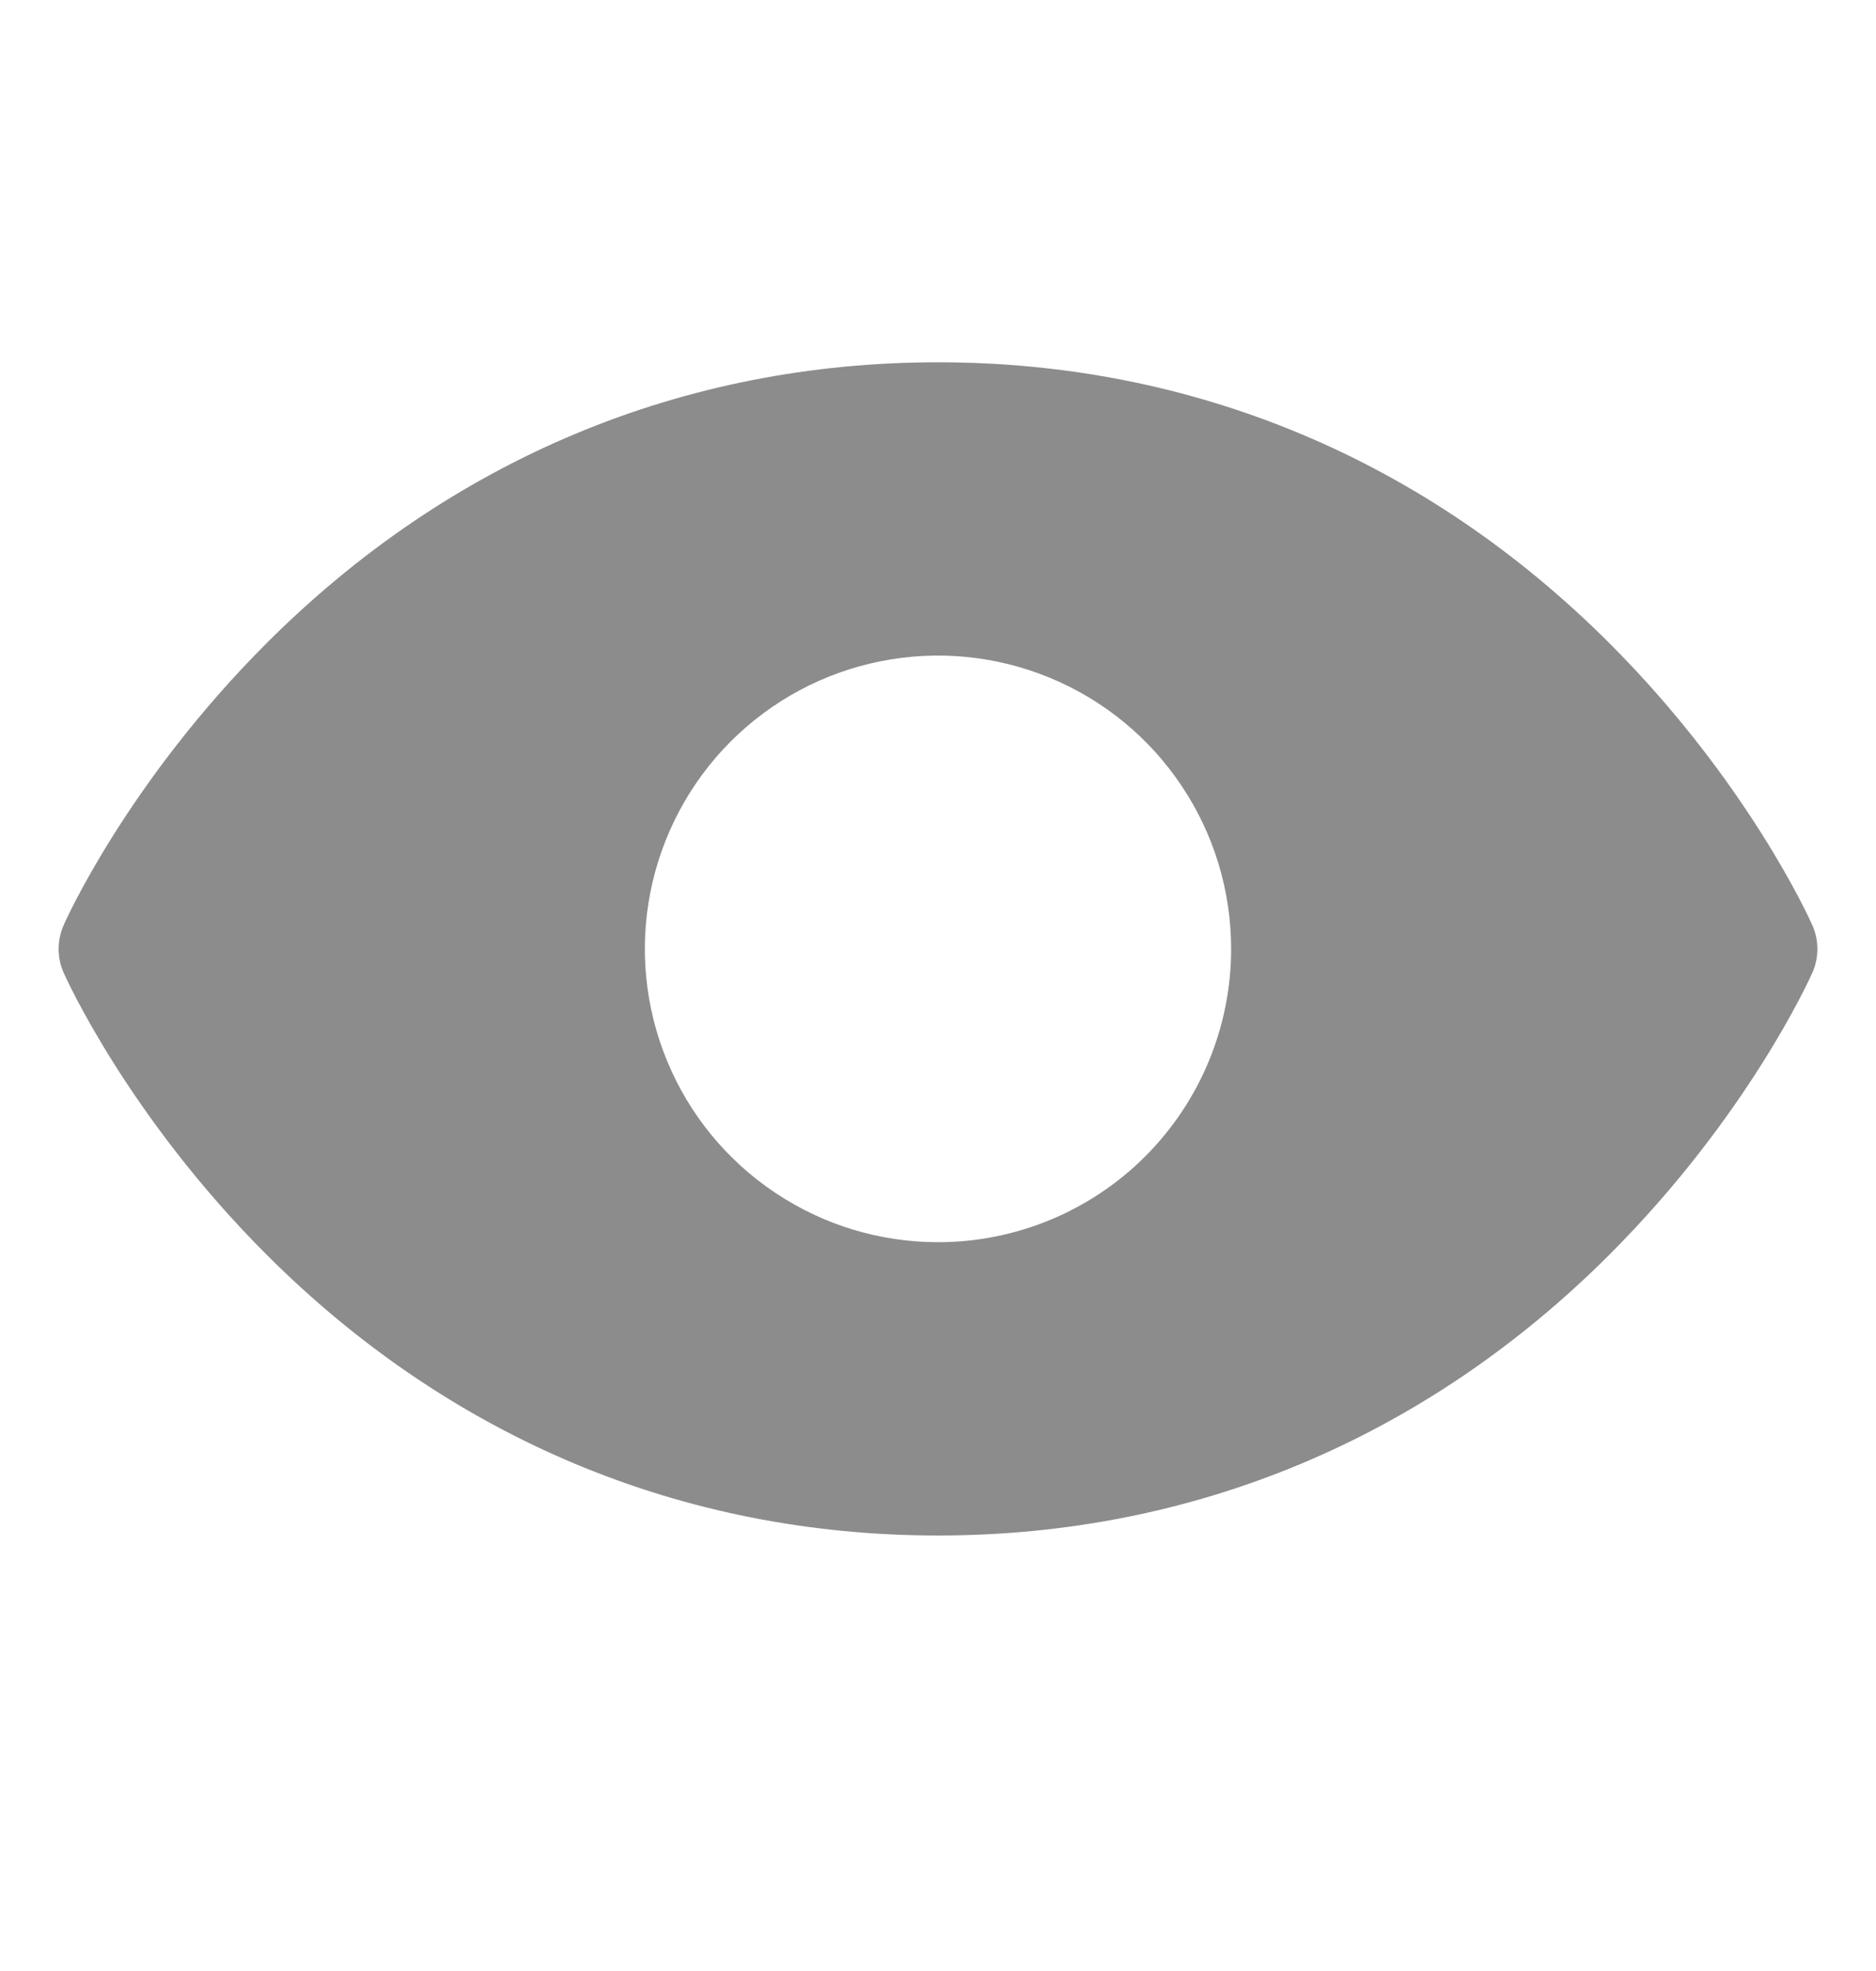 <svg width="20" height="21" viewBox="0 0 20 21" fill="none" xmlns="http://www.w3.org/2000/svg">
<path d="M19.321 9.857C19.294 9.795 18.632 8.327 17.161 6.856C15.201 4.896 12.725 3.86 10 3.86C7.275 3.86 4.799 4.896 2.839 6.856C1.368 8.327 0.703 9.797 0.679 9.857C0.643 9.937 0.625 10.023 0.625 10.111C0.625 10.198 0.643 10.285 0.679 10.365C0.706 10.426 1.368 11.893 2.839 13.365C4.799 15.324 7.275 16.36 10 16.36C12.725 16.36 15.201 15.324 17.161 13.365C18.632 11.893 19.294 10.426 19.321 10.365C19.357 10.285 19.375 10.198 19.375 10.111C19.375 10.023 19.357 9.937 19.321 9.857ZM10 13.235C9.382 13.235 8.778 13.052 8.264 12.708C7.75 12.365 7.349 11.877 7.113 11.306C6.876 10.735 6.814 10.106 6.935 9.5C7.056 8.894 7.353 8.337 7.79 7.9C8.227 7.463 8.784 7.165 9.39 7.045C9.997 6.924 10.625 6.986 11.196 7.223C11.767 7.459 12.255 7.86 12.598 8.374C12.942 8.888 13.125 9.492 13.125 10.11C13.125 10.939 12.796 11.733 12.21 12.32C11.624 12.906 10.829 13.235 10 13.235Z" fill="#8C8C8C"/>
</svg>
